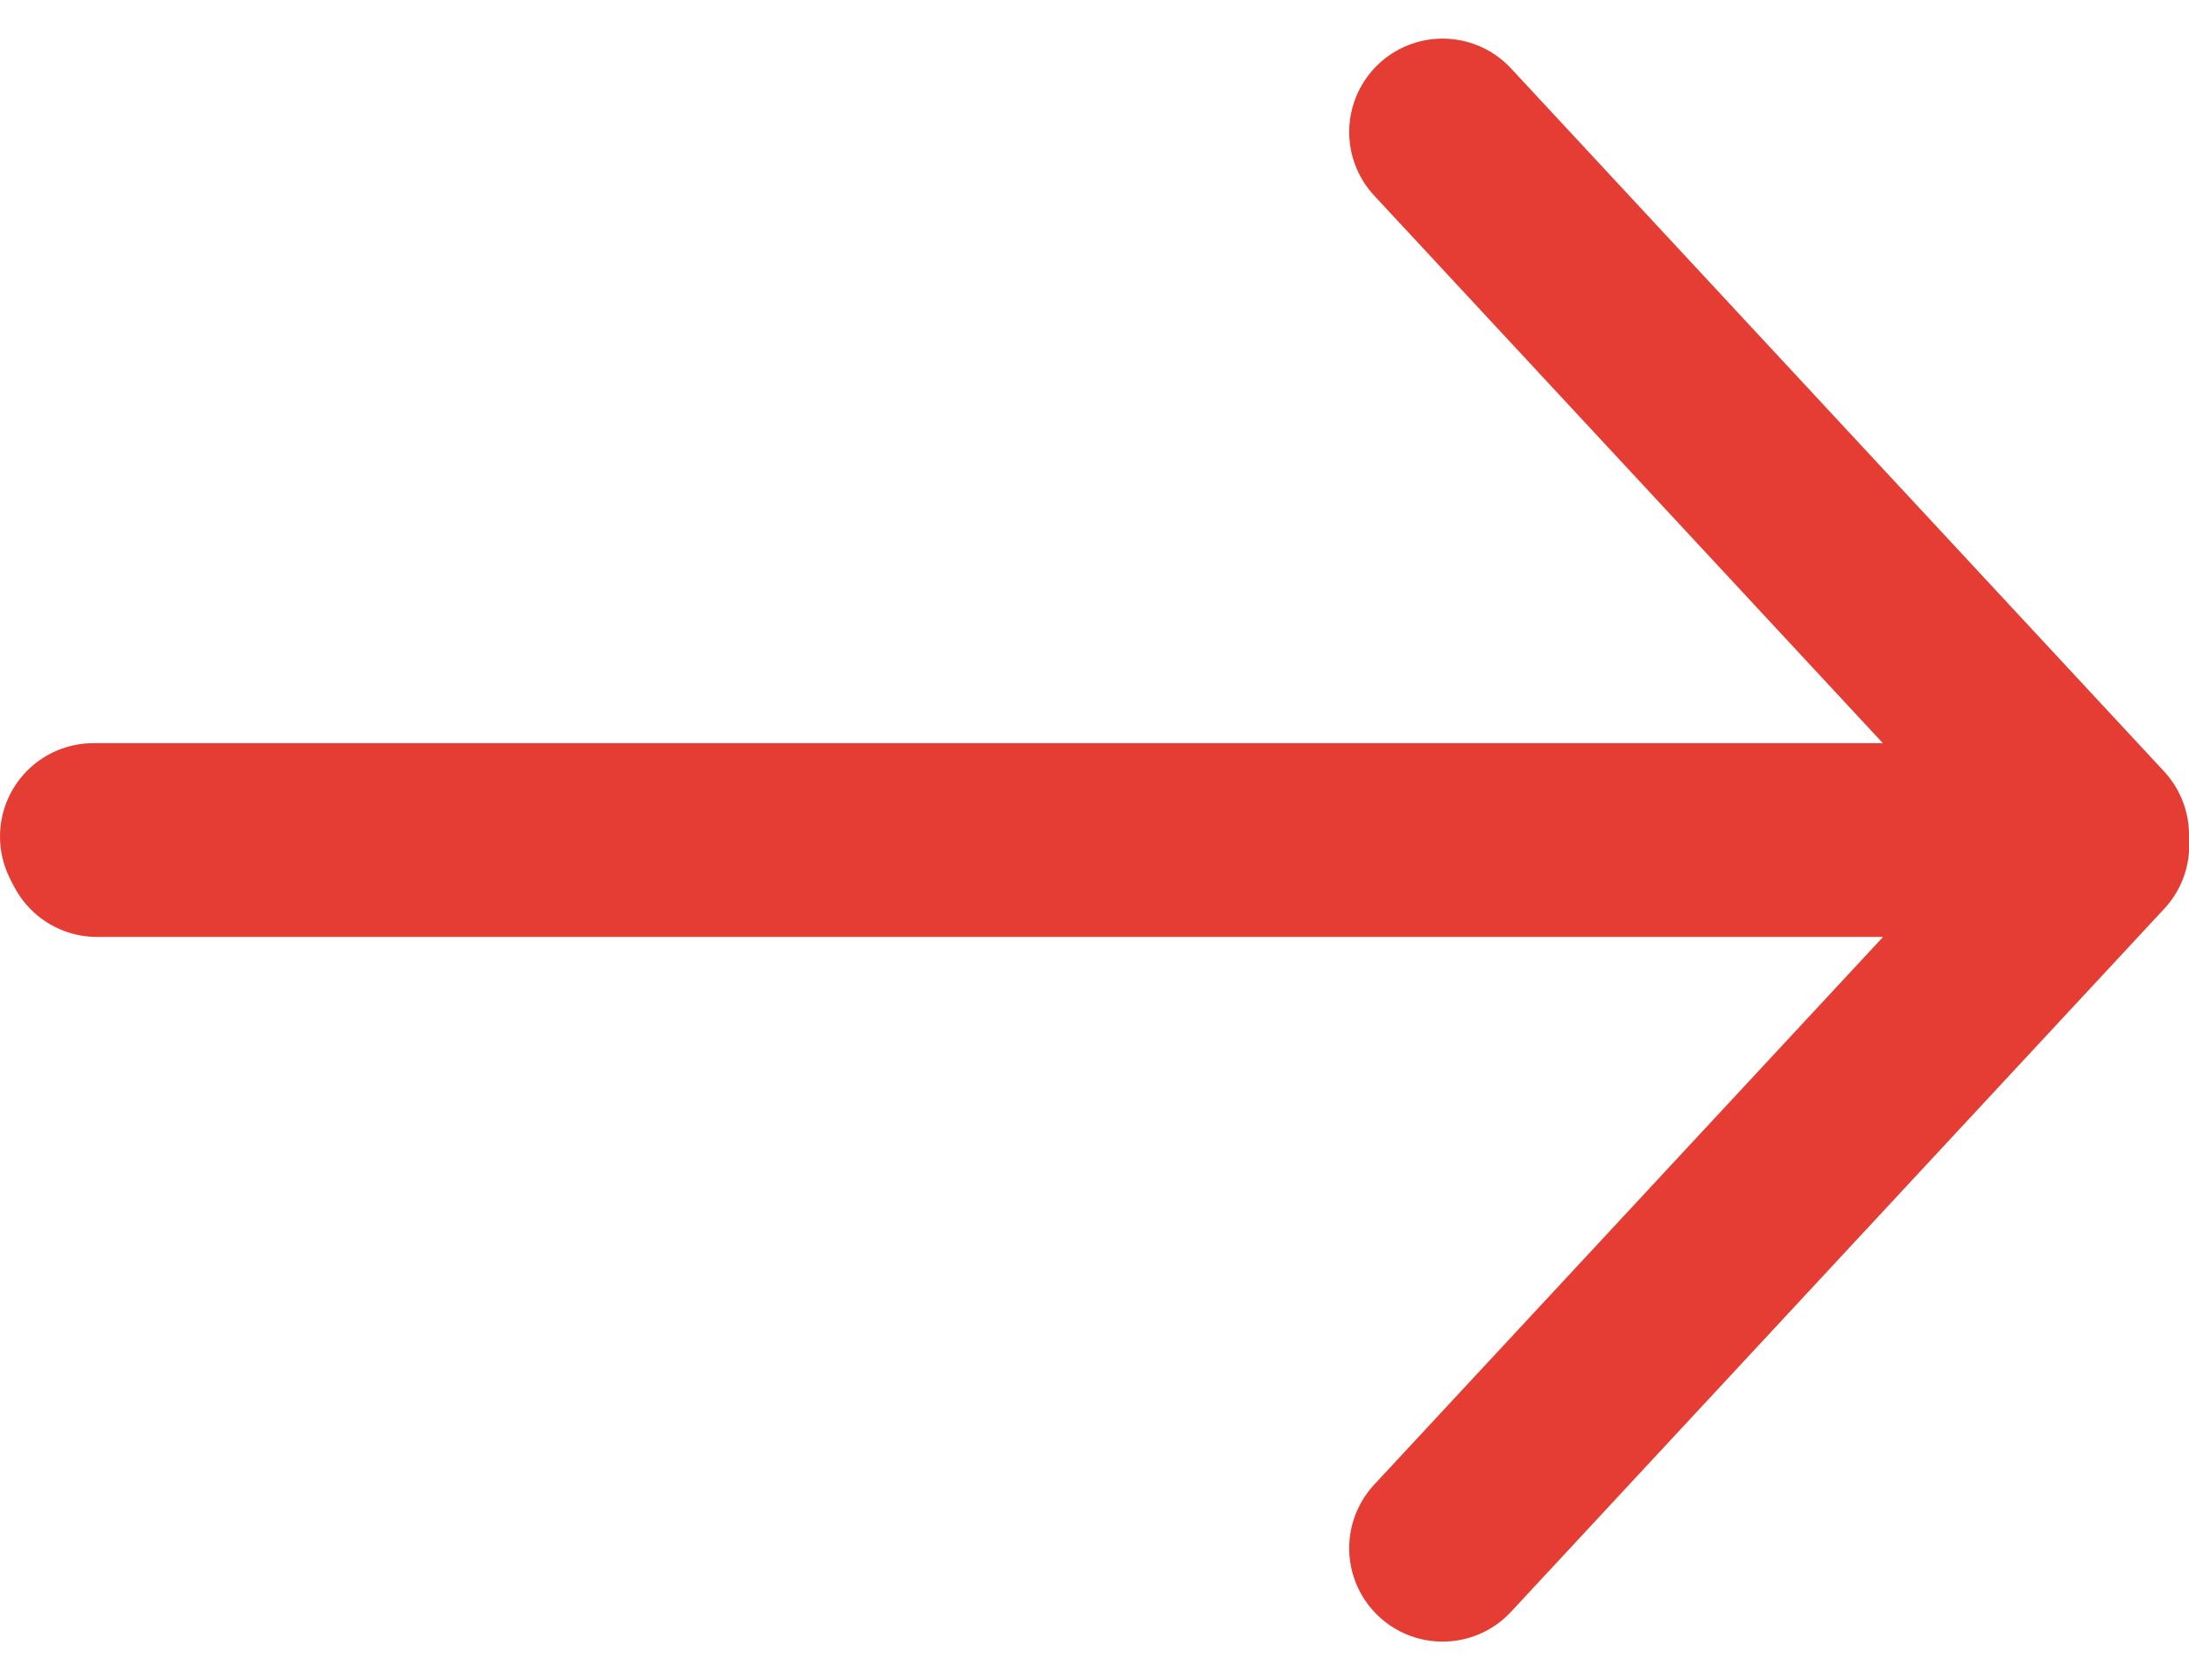 <svg xmlns="http://www.w3.org/2000/svg" width="17.576" height="13.493" viewBox="0 0 17.576 13.493"><g id="FLECHA" transform="translate(-5.403 12.433) rotate(-90)"><path id="Trazado_552" data-name="Trazado 552" d="M0,16.955,5.646,22.2h.013V6.151" transform="translate(0 0.031)" fill="none" stroke="#e53d33" stroke-linecap="round" stroke-linejoin="round" stroke-width="1.5"></path><path id="Trazado_1044" data-name="Trazado 1044" d="M5.658,16.986.013,22.229H0V6.153" transform="translate(5.715 0)" fill="none" stroke="#e53d33" stroke-linecap="round" stroke-linejoin="round" stroke-width="1.5"></path></g></svg>